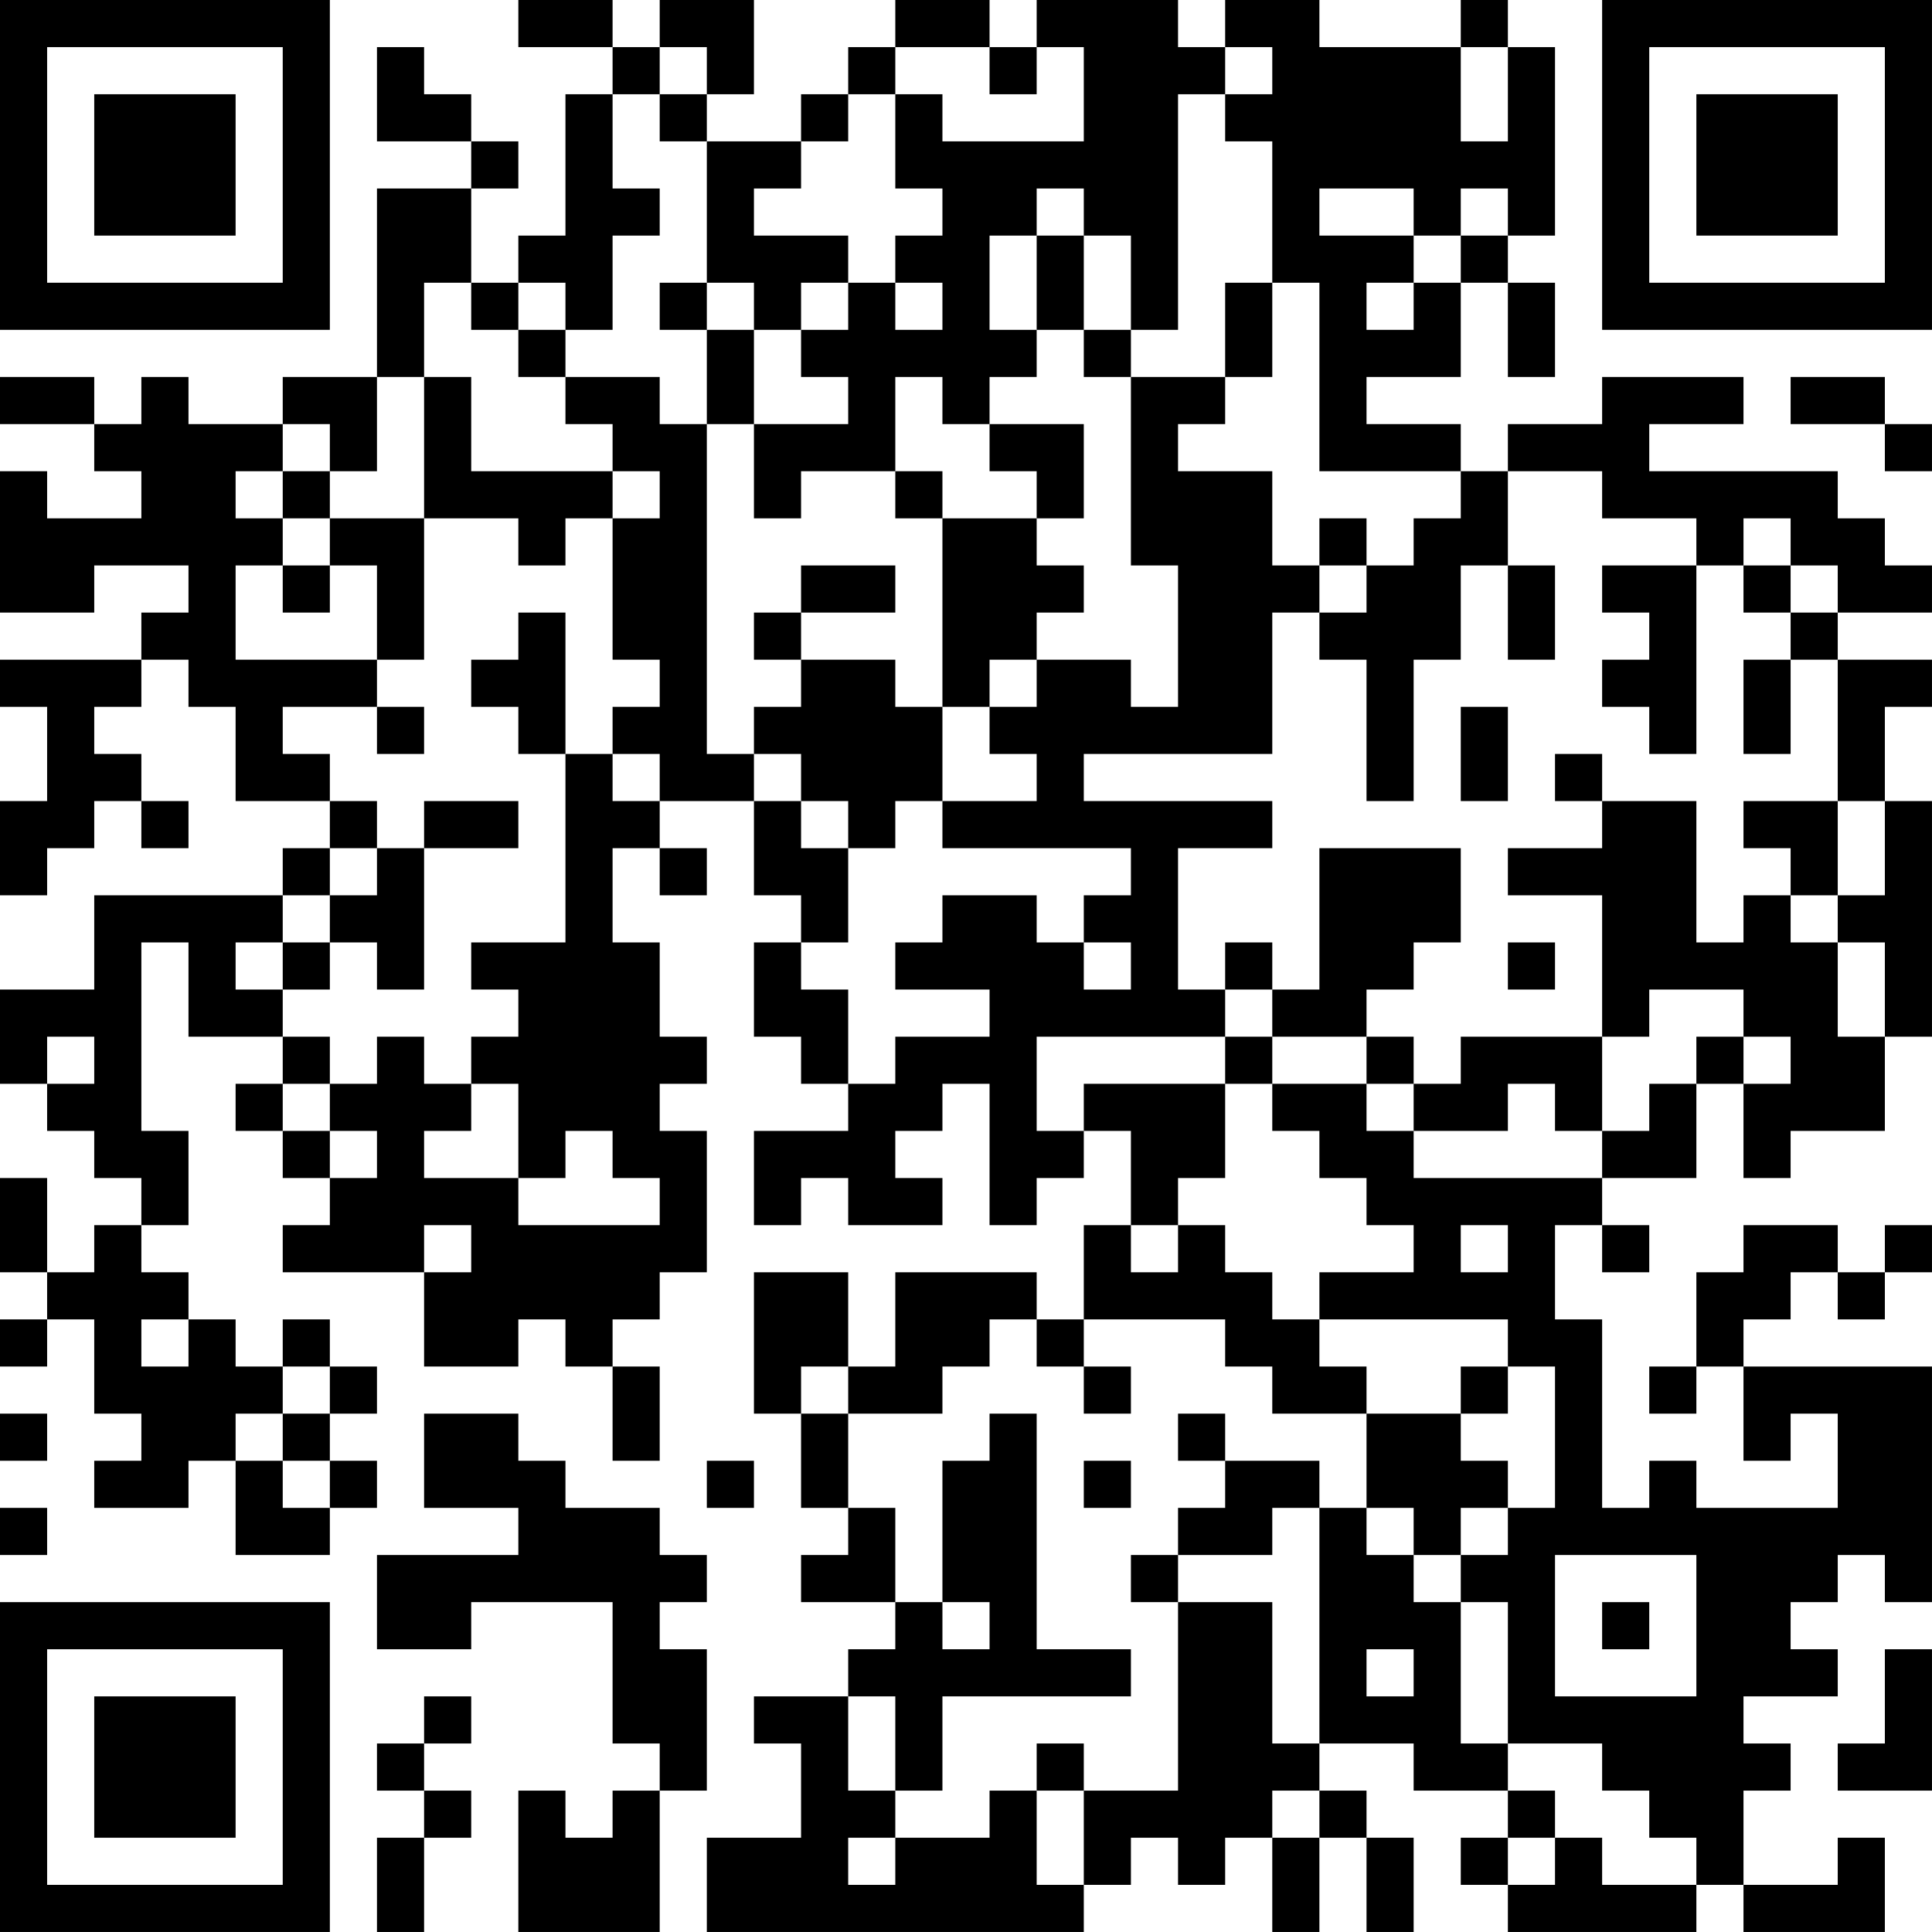 <?xml version="1.0" encoding="UTF-8"?>
<svg xmlns="http://www.w3.org/2000/svg" version="1.1" width="300" height="300" viewBox="0 0 300 300"><rect x="0" y="0" width="300" height="300" fill="#ffffff"/><g transform="scale(7.317)"><g transform="translate(0,0)"><path fill-rule="evenodd" d="M11 0L11 1L13 1L13 2L12 2L12 5L11 5L11 6L10 6L10 4L11 4L11 3L10 3L10 2L9 2L9 1L8 1L8 3L10 3L10 4L8 4L8 8L6 8L6 9L4 9L4 8L3 8L3 9L2 9L2 8L0 8L0 9L2 9L2 10L3 10L3 11L1 11L1 10L0 10L0 13L2 13L2 12L4 12L4 13L3 13L3 14L0 14L0 15L1 15L1 17L0 17L0 19L1 19L1 18L2 18L2 17L3 17L3 18L4 18L4 17L3 17L3 16L2 16L2 15L3 15L3 14L4 14L4 15L5 15L5 17L7 17L7 18L6 18L6 19L2 19L2 21L0 21L0 23L1 23L1 24L2 24L2 25L3 25L3 26L2 26L2 27L1 27L1 25L0 25L0 27L1 27L1 28L0 28L0 29L1 29L1 28L2 28L2 30L3 30L3 31L2 31L2 32L4 32L4 31L5 31L5 33L7 33L7 32L8 32L8 31L7 31L7 30L8 30L8 29L7 29L7 28L6 28L6 29L5 29L5 28L4 28L4 27L3 27L3 26L4 26L4 24L3 24L3 20L4 20L4 22L6 22L6 23L5 23L5 24L6 24L6 25L7 25L7 26L6 26L6 27L9 27L9 29L11 29L11 28L12 28L12 29L13 29L13 31L14 31L14 29L13 29L13 28L14 28L14 27L15 27L15 24L14 24L14 23L15 23L15 22L14 22L14 20L13 20L13 18L14 18L14 19L15 19L15 18L14 18L14 17L16 17L16 19L17 19L17 20L16 20L16 22L17 22L17 23L18 23L18 24L16 24L16 26L17 26L17 25L18 25L18 26L20 26L20 25L19 25L19 24L20 24L20 23L21 23L21 26L22 26L22 25L23 25L23 24L24 24L24 26L23 26L23 28L22 28L22 27L19 27L19 29L18 29L18 27L16 27L16 30L17 30L17 32L18 32L18 33L17 33L17 34L19 34L19 35L18 35L18 36L16 36L16 37L17 37L17 39L15 39L15 41L23 41L23 40L24 40L24 39L25 39L25 40L26 40L26 39L27 39L27 41L28 41L28 39L29 39L29 41L30 41L30 39L29 39L29 38L28 38L28 37L30 37L30 38L32 38L32 39L31 39L31 40L32 40L32 41L36 41L36 40L37 40L37 41L40 41L40 39L39 39L39 40L37 40L37 38L38 38L38 37L37 37L37 36L39 36L39 35L38 35L38 34L39 34L39 33L40 33L40 34L41 34L41 29L37 29L37 28L38 28L38 27L39 27L39 28L40 28L40 27L41 27L41 26L40 26L40 27L39 27L39 26L37 26L37 27L36 27L36 29L35 29L35 30L36 30L36 29L37 29L37 31L38 31L38 30L39 30L39 32L36 32L36 31L35 31L35 32L34 32L34 28L33 28L33 26L34 26L34 27L35 27L35 26L34 26L34 25L36 25L36 23L37 23L37 25L38 25L38 24L40 24L40 22L41 22L41 17L40 17L40 15L41 15L41 14L39 14L39 13L41 13L41 12L40 12L40 11L39 11L39 10L35 10L35 9L37 9L37 8L34 8L34 9L32 9L32 10L31 10L31 9L29 9L29 8L31 8L31 6L32 6L32 8L33 8L33 6L32 6L32 5L33 5L33 1L32 1L32 0L31 0L31 1L28 1L28 0L26 0L26 1L25 1L25 0L22 0L22 1L21 1L21 0L19 0L19 1L18 1L18 2L17 2L17 3L15 3L15 2L16 2L16 0L14 0L14 1L13 1L13 0ZM14 1L14 2L13 2L13 4L14 4L14 5L13 5L13 7L12 7L12 6L11 6L11 7L10 7L10 6L9 6L9 8L8 8L8 10L7 10L7 9L6 9L6 10L5 10L5 11L6 11L6 12L5 12L5 14L8 14L8 15L6 15L6 16L7 16L7 17L8 17L8 18L7 18L7 19L6 19L6 20L5 20L5 21L6 21L6 22L7 22L7 23L6 23L6 24L7 24L7 25L8 25L8 24L7 24L7 23L8 23L8 22L9 22L9 23L10 23L10 24L9 24L9 25L11 25L11 26L14 26L14 25L13 25L13 24L12 24L12 25L11 25L11 23L10 23L10 22L11 22L11 21L10 21L10 20L12 20L12 16L13 16L13 17L14 17L14 16L13 16L13 15L14 15L14 14L13 14L13 11L14 11L14 10L13 10L13 9L12 9L12 8L14 8L14 9L15 9L15 16L16 16L16 17L17 17L17 18L18 18L18 20L17 20L17 21L18 21L18 23L19 23L19 22L21 22L21 21L19 21L19 20L20 20L20 19L22 19L22 20L23 20L23 21L24 21L24 20L23 20L23 19L24 19L24 18L20 18L20 17L22 17L22 16L21 16L21 15L22 15L22 14L24 14L24 15L25 15L25 12L24 12L24 8L26 8L26 9L25 9L25 10L27 10L27 12L28 12L28 13L27 13L27 16L23 16L23 17L27 17L27 18L25 18L25 21L26 21L26 22L22 22L22 24L23 24L23 23L26 23L26 25L25 25L25 26L24 26L24 27L25 27L25 26L26 26L26 27L27 27L27 28L28 28L28 29L29 29L29 30L27 30L27 29L26 29L26 28L23 28L23 29L22 29L22 28L21 28L21 29L20 29L20 30L18 30L18 29L17 29L17 30L18 30L18 32L19 32L19 34L20 34L20 35L21 35L21 34L20 34L20 31L21 31L21 30L22 30L22 35L24 35L24 36L20 36L20 38L19 38L19 36L18 36L18 38L19 38L19 39L18 39L18 40L19 40L19 39L21 39L21 38L22 38L22 40L23 40L23 38L25 38L25 34L27 34L27 37L28 37L28 32L29 32L29 33L30 33L30 34L31 34L31 37L32 37L32 38L33 38L33 39L32 39L32 40L33 40L33 39L34 39L34 40L36 40L36 39L35 39L35 38L34 38L34 37L32 37L32 34L31 34L31 33L32 33L32 32L33 32L33 29L32 29L32 28L28 28L28 27L30 27L30 26L29 26L29 25L28 25L28 24L27 24L27 23L29 23L29 24L30 24L30 25L34 25L34 24L35 24L35 23L36 23L36 22L37 22L37 23L38 23L38 22L37 22L37 21L35 21L35 22L34 22L34 19L32 19L32 18L34 18L34 17L36 17L36 20L37 20L37 19L38 19L38 20L39 20L39 22L40 22L40 20L39 20L39 19L40 19L40 17L39 17L39 14L38 14L38 13L39 13L39 12L38 12L38 11L37 11L37 12L36 12L36 11L34 11L34 10L32 10L32 12L31 12L31 14L30 14L30 17L29 17L29 14L28 14L28 13L29 13L29 12L30 12L30 11L31 11L31 10L28 10L28 6L27 6L27 3L26 3L26 2L27 2L27 1L26 1L26 2L25 2L25 7L24 7L24 5L23 5L23 4L22 4L22 5L21 5L21 7L22 7L22 8L21 8L21 9L20 9L20 8L19 8L19 10L17 10L17 11L16 11L16 9L18 9L18 8L17 8L17 7L18 7L18 6L19 6L19 7L20 7L20 6L19 6L19 5L20 5L20 4L19 4L19 2L20 2L20 3L23 3L23 1L22 1L22 2L21 2L21 1L19 1L19 2L18 2L18 3L17 3L17 4L16 4L16 5L18 5L18 6L17 6L17 7L16 7L16 6L15 6L15 3L14 3L14 2L15 2L15 1ZM31 1L31 3L32 3L32 1ZM28 4L28 5L30 5L30 6L29 6L29 7L30 7L30 6L31 6L31 5L32 5L32 4L31 4L31 5L30 5L30 4ZM22 5L22 7L23 7L23 8L24 8L24 7L23 7L23 5ZM14 6L14 7L15 7L15 9L16 9L16 7L15 7L15 6ZM26 6L26 8L27 8L27 6ZM11 7L11 8L12 8L12 7ZM9 8L9 11L7 11L7 10L6 10L6 11L7 11L7 12L6 12L6 13L7 13L7 12L8 12L8 14L9 14L9 11L11 11L11 12L12 12L12 11L13 11L13 10L10 10L10 8ZM38 8L38 9L40 9L40 10L41 10L41 9L40 9L40 8ZM21 9L21 10L22 10L22 11L20 11L20 10L19 10L19 11L20 11L20 15L19 15L19 14L17 14L17 13L19 13L19 12L17 12L17 13L16 13L16 14L17 14L17 15L16 15L16 16L17 16L17 17L18 17L18 18L19 18L19 17L20 17L20 15L21 15L21 14L22 14L22 13L23 13L23 12L22 12L22 11L23 11L23 9ZM28 11L28 12L29 12L29 11ZM32 12L32 14L33 14L33 12ZM34 12L34 13L35 13L35 14L34 14L34 15L35 15L35 16L36 16L36 12ZM37 12L37 13L38 13L38 12ZM11 13L11 14L10 14L10 15L11 15L11 16L12 16L12 13ZM37 14L37 16L38 16L38 14ZM8 15L8 16L9 16L9 15ZM31 15L31 17L32 17L32 15ZM33 16L33 17L34 17L34 16ZM9 17L9 18L8 18L8 19L7 19L7 20L6 20L6 21L7 21L7 20L8 20L8 21L9 21L9 18L11 18L11 17ZM37 17L37 18L38 18L38 19L39 19L39 17ZM28 18L28 21L27 21L27 20L26 20L26 21L27 21L27 22L26 22L26 23L27 23L27 22L29 22L29 23L30 23L30 24L32 24L32 23L33 23L33 24L34 24L34 22L31 22L31 23L30 23L30 22L29 22L29 21L30 21L30 20L31 20L31 18ZM32 20L32 21L33 21L33 20ZM1 22L1 23L2 23L2 22ZM9 26L9 27L10 27L10 26ZM31 26L31 27L32 27L32 26ZM3 28L3 29L4 29L4 28ZM6 29L6 30L5 30L5 31L6 31L6 32L7 32L7 31L6 31L6 30L7 30L7 29ZM23 29L23 30L24 30L24 29ZM31 29L31 30L29 30L29 32L30 32L30 33L31 33L31 32L32 32L32 31L31 31L31 30L32 30L32 29ZM0 30L0 31L1 31L1 30ZM9 30L9 32L11 32L11 33L8 33L8 35L10 35L10 34L13 34L13 37L14 37L14 38L13 38L13 39L12 39L12 38L11 38L11 41L14 41L14 38L15 38L15 35L14 35L14 34L15 34L15 33L14 33L14 32L12 32L12 31L11 31L11 30ZM25 30L25 31L26 31L26 32L25 32L25 33L24 33L24 34L25 34L25 33L27 33L27 32L28 32L28 31L26 31L26 30ZM15 31L15 32L16 32L16 31ZM23 31L23 32L24 32L24 31ZM0 32L0 33L1 33L1 32ZM33 33L33 36L36 36L36 33ZM34 34L34 35L35 35L35 34ZM29 35L29 36L30 36L30 35ZM40 35L40 37L39 37L39 38L41 38L41 35ZM9 36L9 37L8 37L8 38L9 38L9 39L8 39L8 41L9 41L9 39L10 39L10 38L9 38L9 37L10 37L10 36ZM22 37L22 38L23 38L23 37ZM27 38L27 39L28 39L28 38ZM0 0L0 7L7 7L7 0ZM1 1L1 6L6 6L6 1ZM2 2L2 5L5 5L5 2ZM34 0L34 7L41 7L41 0ZM35 1L35 6L40 6L40 1ZM36 2L36 5L39 5L39 2ZM0 34L0 41L7 41L7 34ZM1 35L1 40L6 40L6 35ZM2 36L2 39L5 39L5 36Z" fill="#000000"/></g></g></svg>
